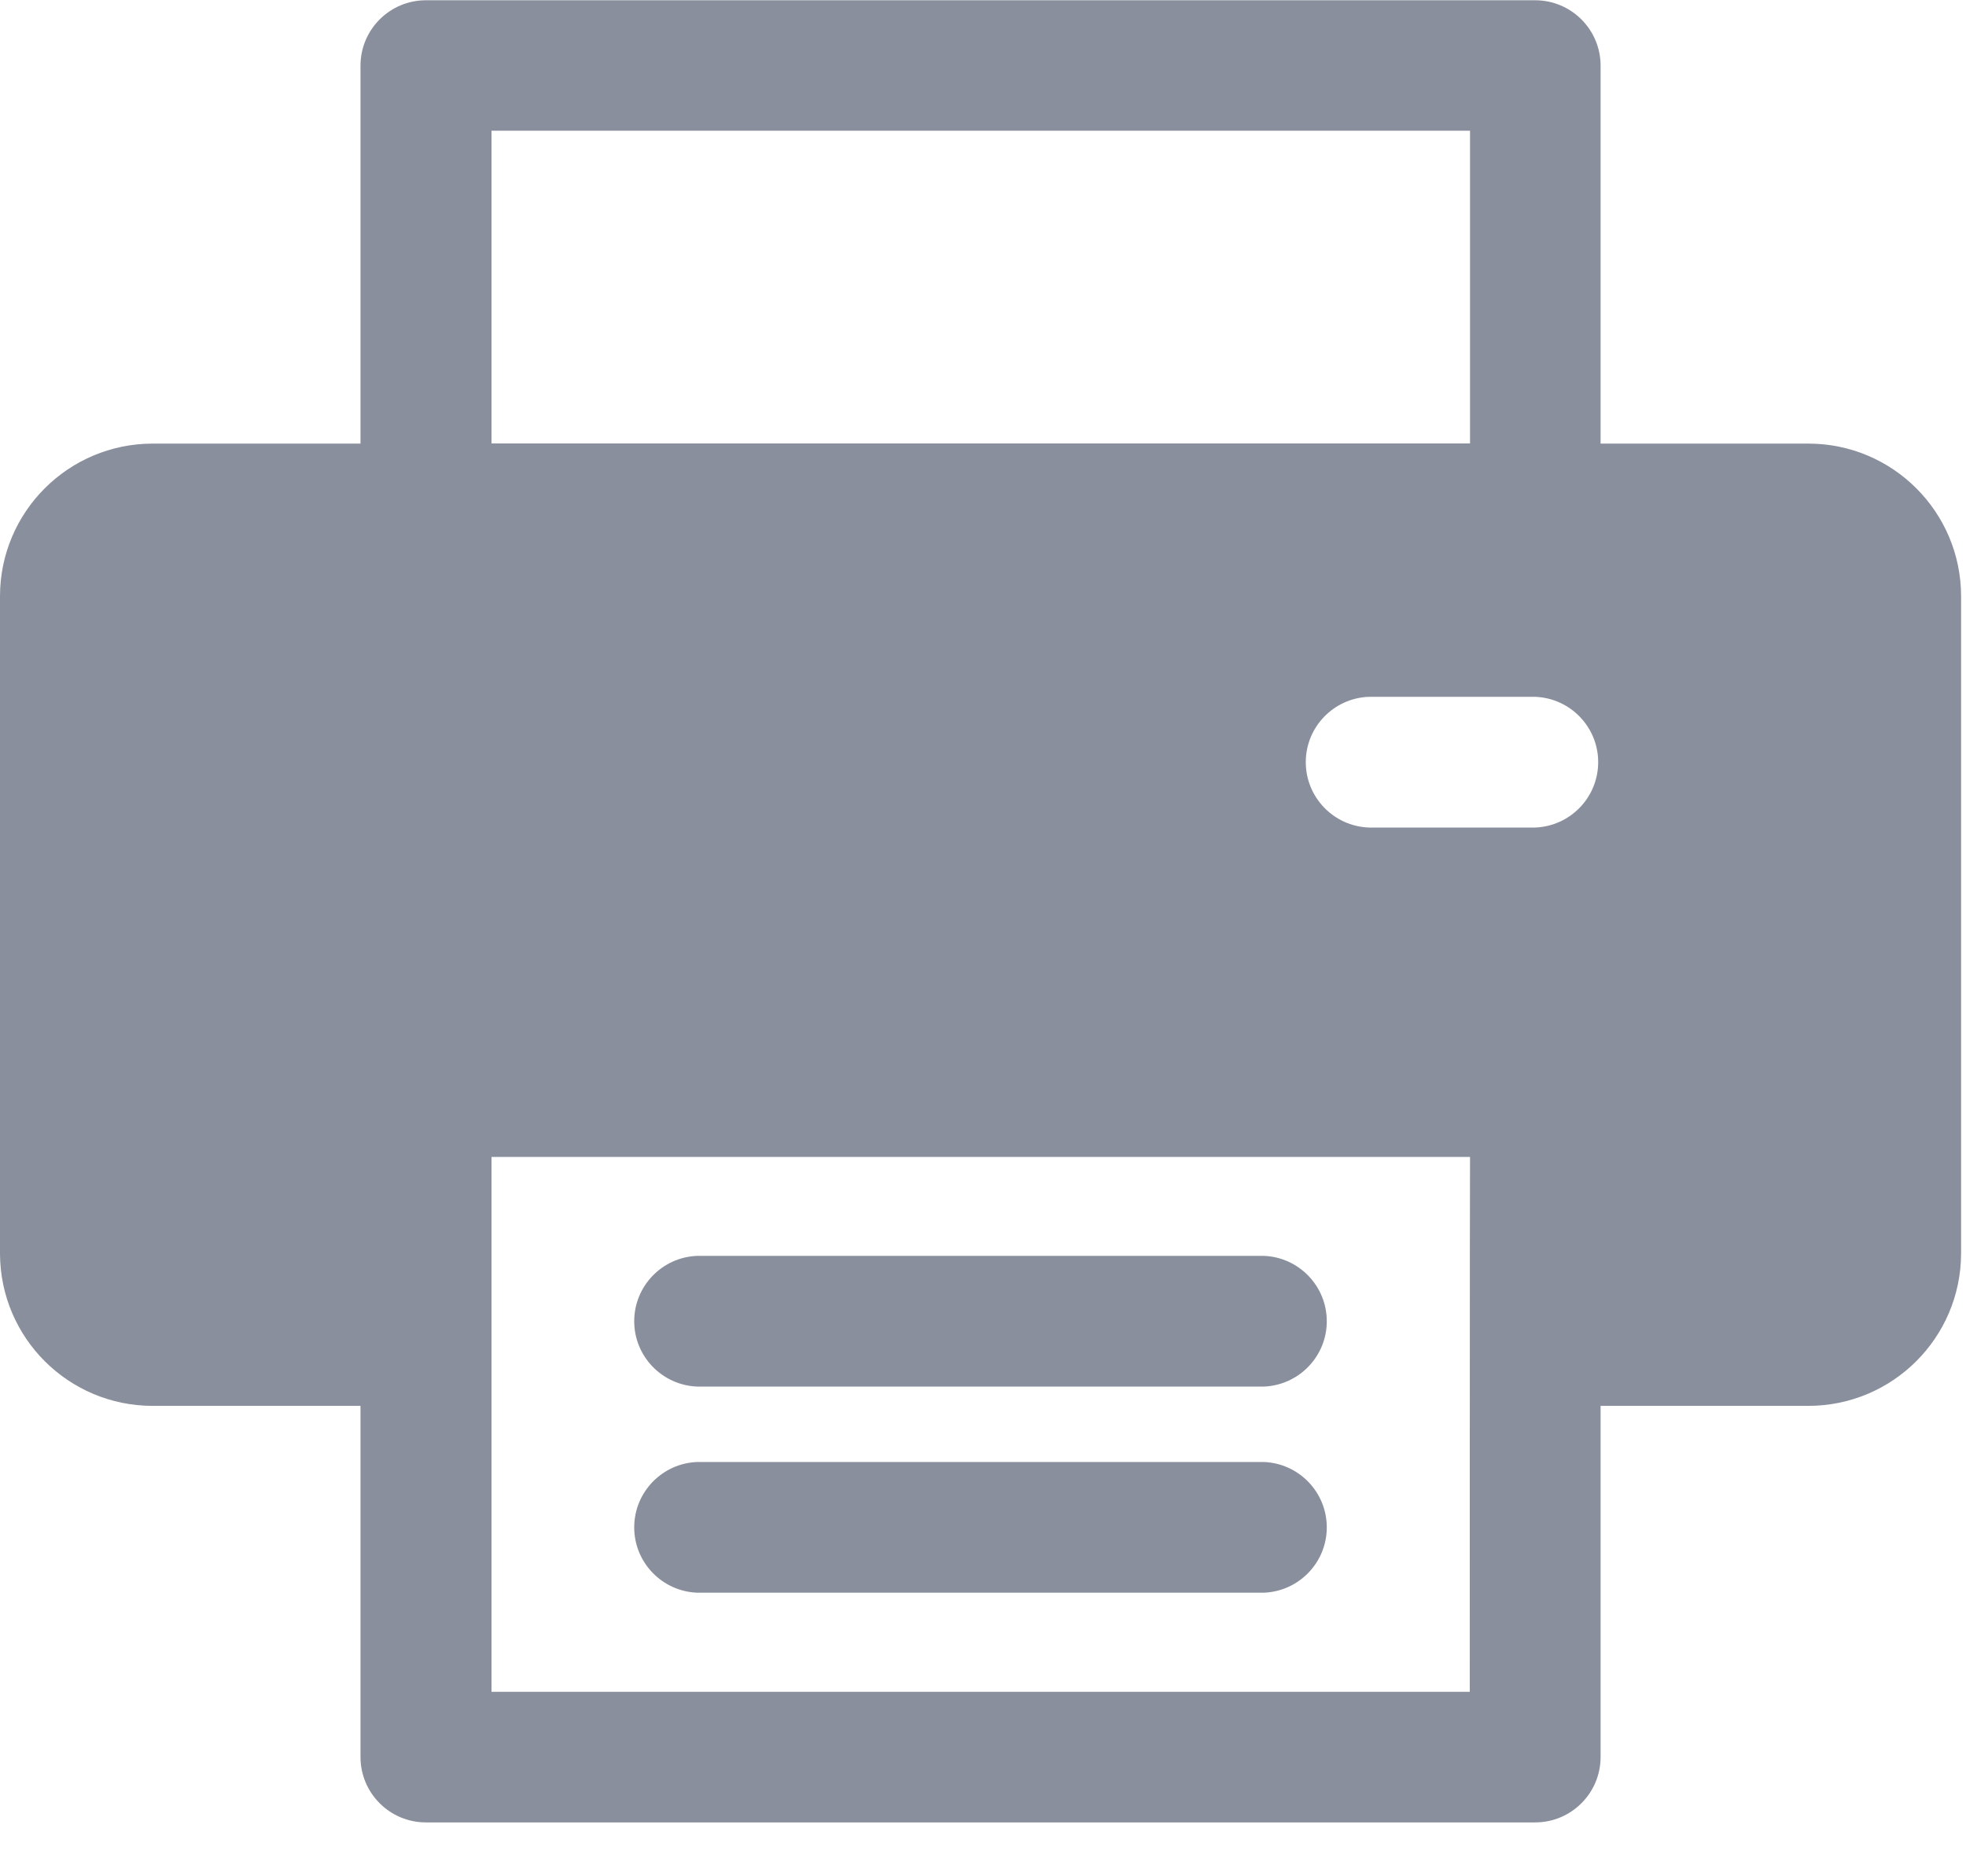 <?xml version="1.0" encoding="UTF-8"?>
<svg width="22px" height="21px" viewBox="0 0 22 21" version="1.1" xmlns="http://www.w3.org/2000/svg" xmlns:xlink="http://www.w3.org/1999/xlink">
    <!-- Generator: Sketch 59.1 (86144) - https://sketch.com -->
    <title>printing</title>
    <desc>Created with Sketch.</desc>
    <g id="Symbols" stroke="none" stroke-width="1" fill="none" fill-rule="evenodd">
        <g id="Social_Sharing_Desktop" transform="translate(-165, 0)" fill="#898F9C" fill-rule="nonzero">
            <g id="printing" transform="translate(165, 0)">
                <g id="Group_1228" transform="translate(7.071, 16.363)">
                    <g id="Group_1227">
                        <path d="M7.071,0 L0.731,0 C0.338,0.015 0.026,0.338 0.026,0.732 C0.026,1.125 0.338,1.448 0.731,1.463 L7.071,1.463 C7.464,1.448 7.776,1.125 7.776,0.732 C7.776,0.338 7.464,0.015 7.071,0 Z" id="Path_1214"></path>
                    </g>
                </g>
                <g id="Group_1230" transform="translate(7.071, 14.056)">
                    <g id="Group_1229">
                        <path d="M7.071,0 L0.731,0 C0.338,0.015 0.026,0.338 0.026,0.732 C0.026,1.125 0.338,1.448 0.731,1.463 L7.071,1.463 C7.464,1.448 7.776,1.125 7.776,0.732 C7.776,0.338 7.464,0.015 7.071,0 Z" id="Path_1215"></path>
                    </g>
                </g>
                <g id="Group_1232">
                    <g id="Group_1231">
                        <path d="M20.238,4.965 L17.911,4.965 L17.911,0.735 C17.911,0.331 17.583,0.003 17.179,0.003 L4.766,0.003 C4.362,0.003 4.034,0.331 4.034,0.735 L4.034,4.965 L1.707,4.965 C0.765,4.966 0.001,5.73 0,6.672 L0,14.035 C0.005,14.975 0.767,15.734 1.707,15.735 L4.034,15.735 L4.034,19.665 C4.034,20.069 4.362,20.397 4.766,20.397 L17.179,20.397 C17.583,20.397 17.911,20.069 17.911,19.665 L17.911,15.735 L20.239,15.735 C21.178,15.733 21.94,14.974 21.945,14.035 L21.945,6.672 C21.944,5.73 21.18,4.966 20.238,4.965 L20.238,4.965 Z M5.5,1.463 L16.45,1.463 L16.45,4.963 L5.5,4.963 L5.5,1.463 Z M16.447,18.935 L5.5,18.935 L5.5,12.949 L16.45,12.949 C16.447,13.135 16.447,18.796 16.447,18.935 Z M17.179,9.262 L15.317,9.262 C14.924,9.247 14.612,8.924 14.612,8.53 C14.612,8.137 14.924,7.814 15.317,7.799 L17.179,7.799 C17.572,7.814 17.884,8.137 17.884,8.53 C17.884,8.924 17.572,9.247 17.179,9.262 L17.179,9.262 Z" id="Path_1216"></path>
                    </g>
                </g>
            </g>
        </g>
    </g>
</svg>